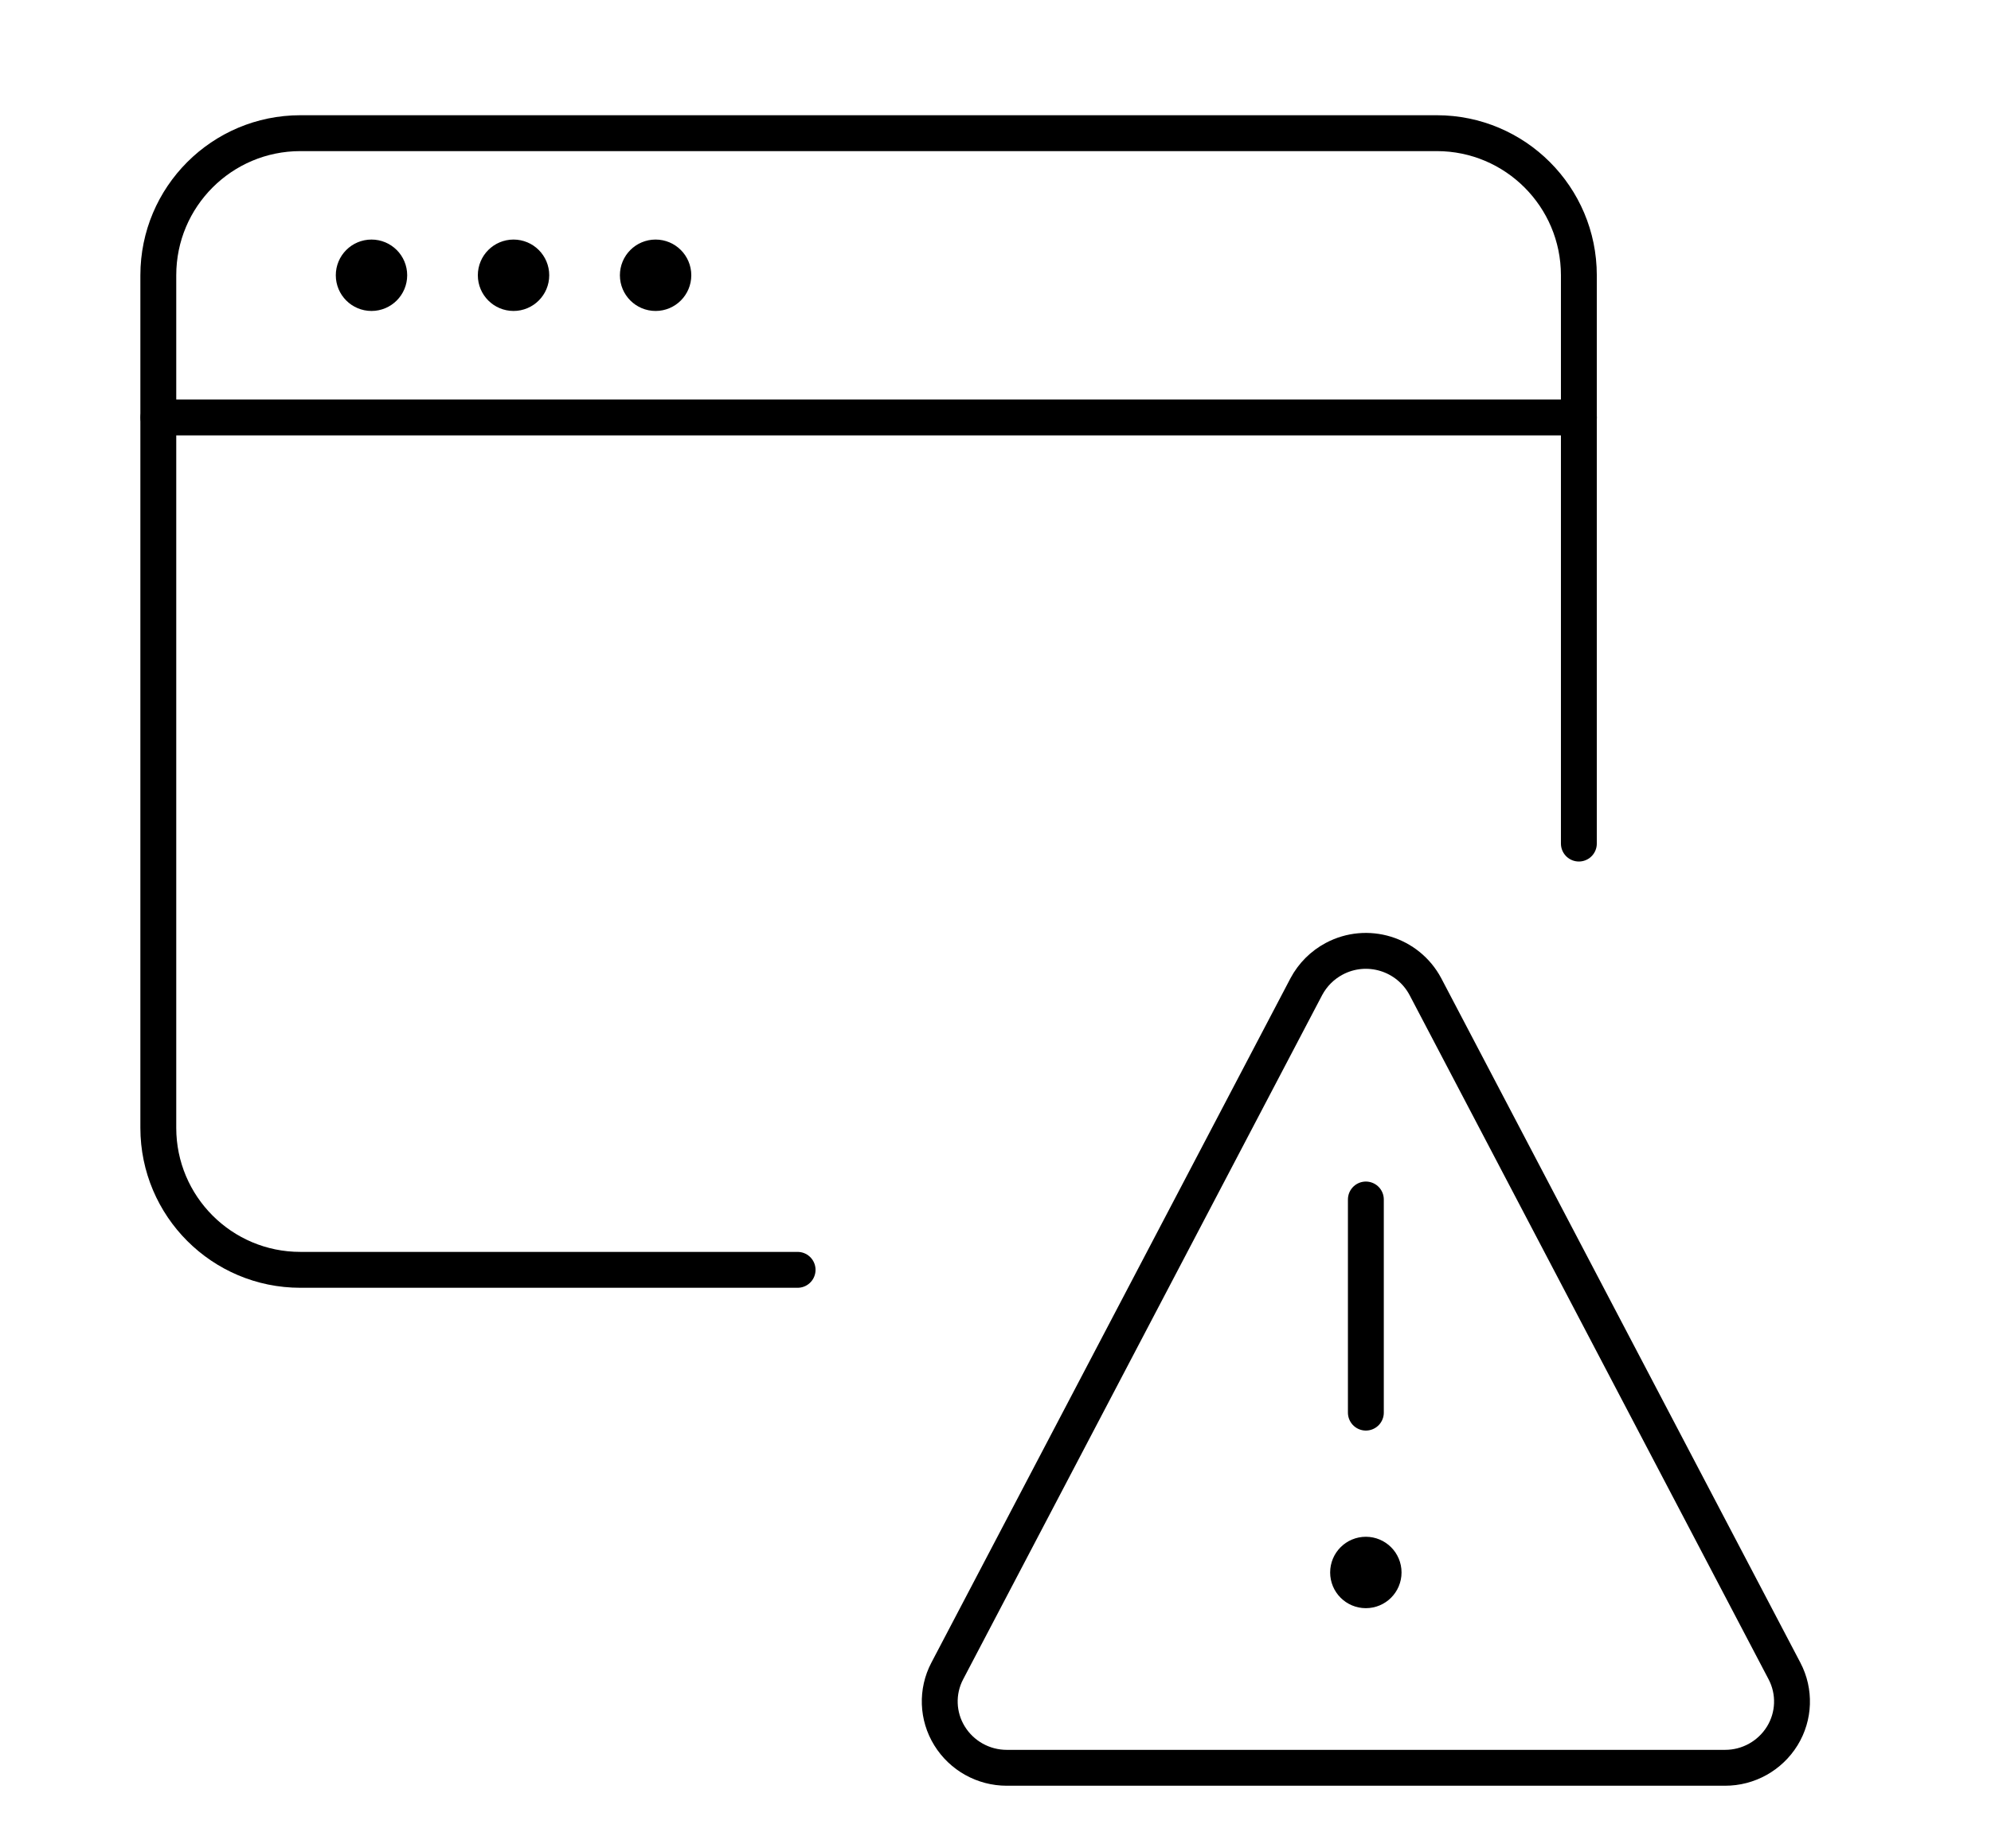 <?xml version="1.0" encoding="UTF-8"?><svg id="Layer_2" xmlns="http://www.w3.org/2000/svg" width="111" height="103" viewBox="0 0 111 103"><defs><style>.cls-1{stroke-width:0px;}.cls-1,.cls-2{fill:none;}.cls-2{stroke:#000;stroke-linecap:round;stroke-linejoin:round;stroke-width:2px;}</style></defs><g id="art"><rect class="cls-1" width="111" height="103"/><g id="icon-delivermission"><g id="Group_248"><g id="app-window-warning"><path id="Shape_1679" class="cls-2" d="M8.832,23.268h79.195"/><path id="Shape_1680" class="cls-2" d="M20.711,14.353c-.547,0-.99.443-.99.99s.443.99.99.99.99-.443.99-.99-.443-.99-.99-.99h0"/><path id="Shape_1681" class="cls-2" d="M28.63,14.353c-.547,0-.99.443-.99.99s.443.99.99.99.99-.443.99-.99-.443-.99-.99-.99h0"/><path id="Shape_1682" class="cls-2" d="M36.55,14.353c-.547,0-.99.443-.99.99s.443.99.99.99.99-.443.99-.99-.443-.99-.99-.99h0"/><path id="Shape_1683" class="cls-2" d="M44.467,70.781h-27.721c-4.372.002-7.918-3.542-7.92-7.914V15.343c0-4.374,3.546-7.92,7.92-7.92h63.357c4.373.002,7.918,3.546,7.92,7.92v31.678"/><path id="Shape_1684" class="cls-2" d="M76.147,86.66c.547,0,.99.443.99.99s-.443.99-.99.99-.99-.443-.99-.99.443-.99.99-.99h0"/><path id="Shape_1685" class="cls-2" d="M76.148,78.74v-11.88"/><path id="Shape_1686" class="cls-2" d="M79.467,54.994c-.977-1.833-3.254-2.527-5.087-1.55-.659.351-1.198.891-1.55,1.55l-20.02,38.149c-.601,1.143-.552,2.518.127,3.616.683,1.106,1.891,1.779,3.191,1.778h40.041c1.302.004,2.512-.67,3.195-1.778.676-1.099.723-2.473.123-3.616l-20.02-38.149Z"/></g></g></g></g></svg>